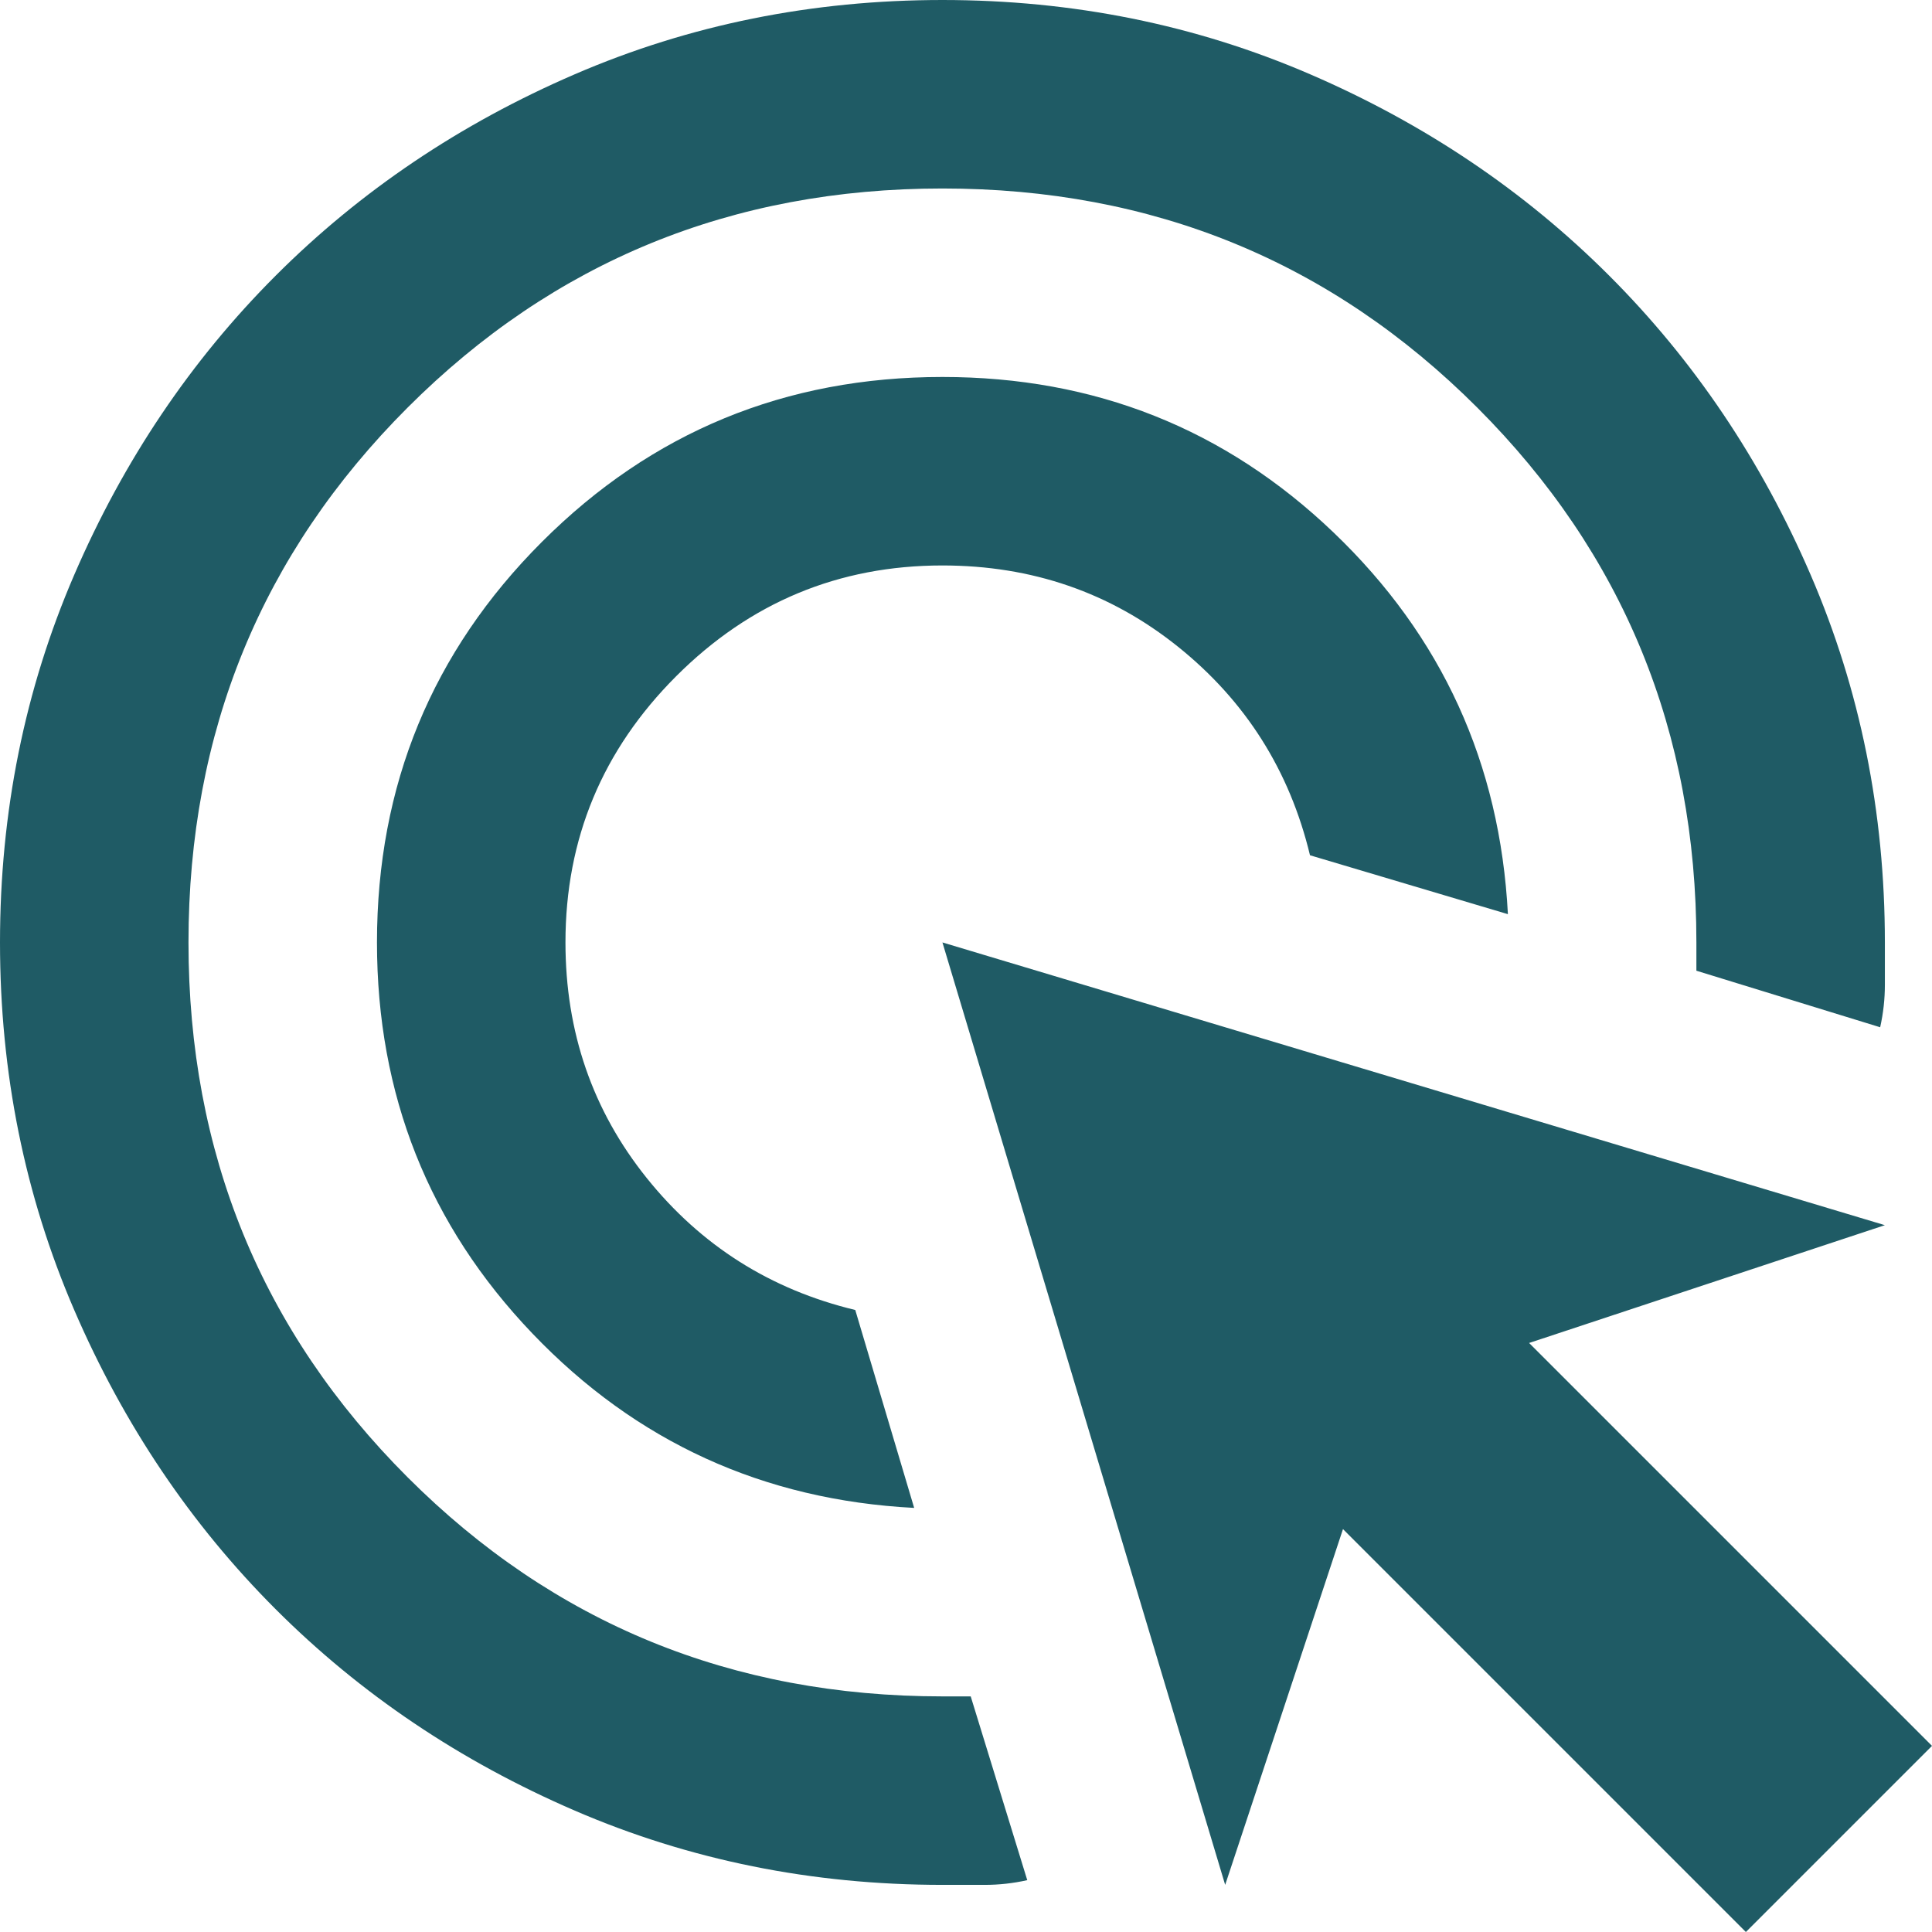 <svg width="41" height="41" viewBox="0 0 41 41" fill="none" xmlns="http://www.w3.org/2000/svg">
<path d="M19.4 32C16.2 31.833 13.5 30.6 11.3 28.3C9.1 26 8 23.233 8 20C8 16.667 9.167 13.833 11.5 11.5C13.833 9.167 16.667 8 20 8C23.233 8 26 9.1 28.3 11.3C30.6 13.5 31.833 16.2 32 19.4L27.8 18.15C27.367 16.35 26.433 14.875 25 13.725C23.567 12.575 21.9 12 20 12C17.8 12 15.917 12.783 14.35 14.35C12.783 15.917 12 17.8 12 20C12 21.9 12.575 23.567 13.725 25C14.875 26.433 16.35 27.367 18.15 27.8L19.4 32ZM21.8 39.9C21.5 39.967 21.2 40 20.9 40H20C17.233 40 14.633 39.475 12.2 38.425C9.767 37.375 7.65 35.95 5.85 34.15C4.05 32.35 2.625 30.233 1.575 27.8C0.525 25.367 0 22.767 0 20C0 17.233 0.525 14.633 1.575 12.2C2.625 9.767 4.05 7.65 5.85 5.85C7.65 4.05 9.767 2.625 12.2 1.575C14.633 0.525 17.233 0 20 0C22.767 0 25.367 0.525 27.8 1.575C30.233 2.625 32.35 4.05 34.15 5.85C35.95 7.65 37.375 9.767 38.425 12.2C39.475 14.633 40 17.233 40 20V20.9C40 21.2 39.967 21.5 39.9 21.8L36 20.6V20C36 15.533 34.45 11.75 31.35 8.65C28.25 5.55 24.467 4 20 4C15.533 4 11.75 5.55 8.65 8.65C5.55 11.75 4 15.533 4 20C4 24.467 5.55 28.25 8.65 31.35C11.75 34.45 15.533 36 20 36H20.6L21.8 39.9ZM37.05 41L28.5 32.45L26 40L20 20L40 26L32.45 28.5L41 37.05L37.05 41Z" fill="#1F5B65"/>
</svg>
